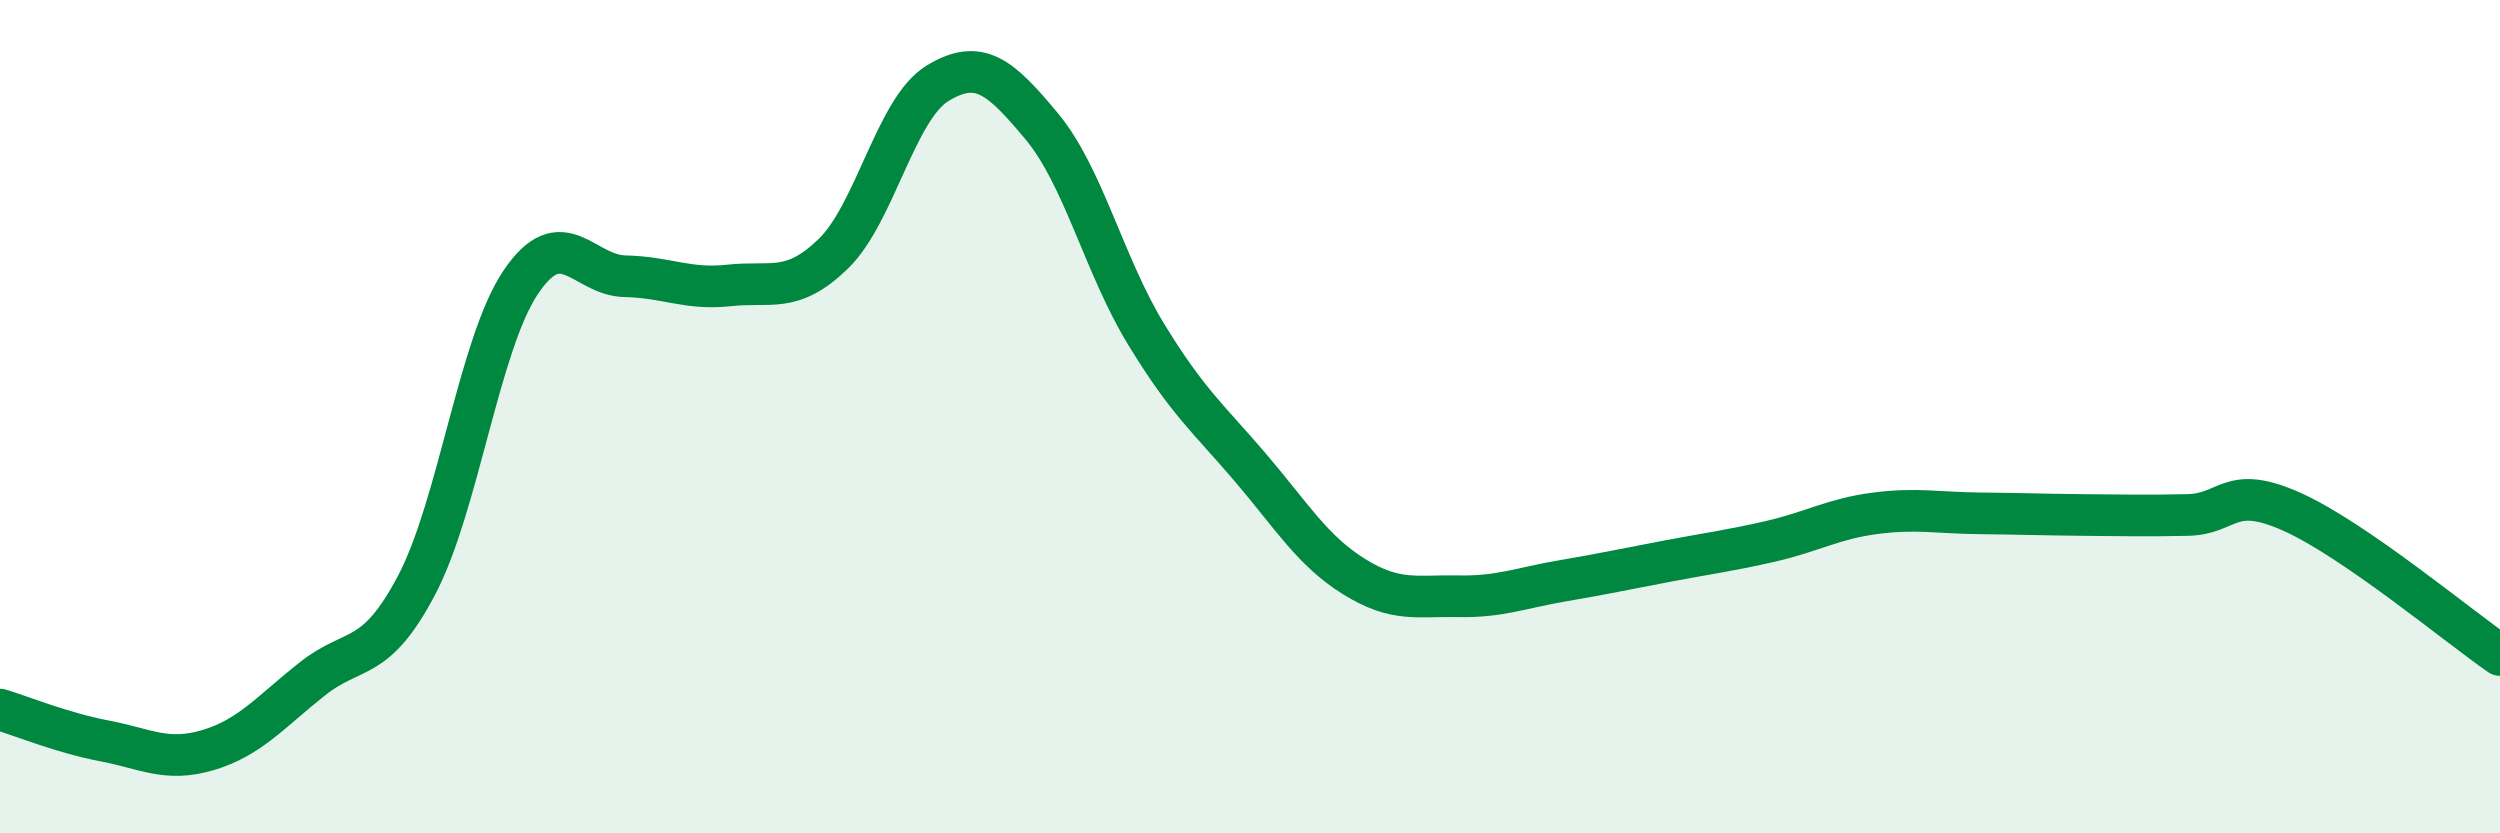 
    <svg width="60" height="20" viewBox="0 0 60 20" xmlns="http://www.w3.org/2000/svg">
      <path
        d="M 0,17.03 C 0.5,17.18 1.5,17.59 2.5,17.78 C 3.5,17.97 4,18.3 5,18 C 6,17.7 6.5,17.08 7.5,16.29 C 8.5,15.5 9,15.94 10,14.04 C 11,12.14 11.5,8.25 12.5,6.77 C 13.5,5.29 14,6.61 15,6.63 C 16,6.65 16.5,6.96 17.5,6.85 C 18.5,6.74 19,7.06 20,6.09 C 21,5.12 21.5,2.61 22.5,2 C 23.5,1.39 24,1.83 25,3.03 C 26,4.23 26.5,6.37 27.5,8.01 C 28.5,9.65 29,10.04 30,11.21 C 31,12.38 31.5,13.22 32.5,13.84 C 33.5,14.46 34,14.29 35,14.31 C 36,14.33 36.5,14.11 37.5,13.94 C 38.5,13.77 39,13.66 40,13.47 C 41,13.28 41.5,13.22 42.5,12.99 C 43.5,12.76 44,12.45 45,12.32 C 46,12.19 46.5,12.31 47.5,12.32 C 48.5,12.33 49,12.35 50,12.36 C 51,12.37 51.5,12.38 52.5,12.36 C 53.5,12.34 53.5,11.61 55,12.28 C 56.5,12.95 59,15.03 60,15.72L60 20L0 20Z"
        fill="#008740"
        opacity="0.1"
        stroke-linecap="round"
        stroke-linejoin="round"
      />
      <path
        d="M 0,17.03 C 0.5,17.18 1.5,17.59 2.5,17.78 C 3.5,17.97 4,18.3 5,18 C 6,17.7 6.5,17.08 7.5,16.29 C 8.5,15.5 9,15.94 10,14.04 C 11,12.14 11.5,8.25 12.5,6.77 C 13.5,5.29 14,6.61 15,6.63 C 16,6.65 16.5,6.96 17.5,6.85 C 18.5,6.74 19,7.06 20,6.09 C 21,5.12 21.5,2.61 22.5,2 C 23.5,1.39 24,1.83 25,3.03 C 26,4.23 26.5,6.37 27.5,8.01 C 28.5,9.65 29,10.04 30,11.21 C 31,12.38 31.5,13.22 32.5,13.84 C 33.5,14.46 34,14.29 35,14.31 C 36,14.33 36.5,14.11 37.5,13.94 C 38.5,13.77 39,13.66 40,13.47 C 41,13.28 41.5,13.22 42.5,12.99 C 43.5,12.76 44,12.45 45,12.32 C 46,12.19 46.5,12.31 47.5,12.32 C 48.5,12.33 49,12.35 50,12.36 C 51,12.37 51.5,12.38 52.5,12.36 C 53.5,12.34 53.5,11.61 55,12.28 C 56.5,12.95 59,15.03 60,15.72"
        stroke="#008740"
        stroke-width="1"
        fill="none"
        stroke-linecap="round"
        stroke-linejoin="round"
      />
    </svg>
  